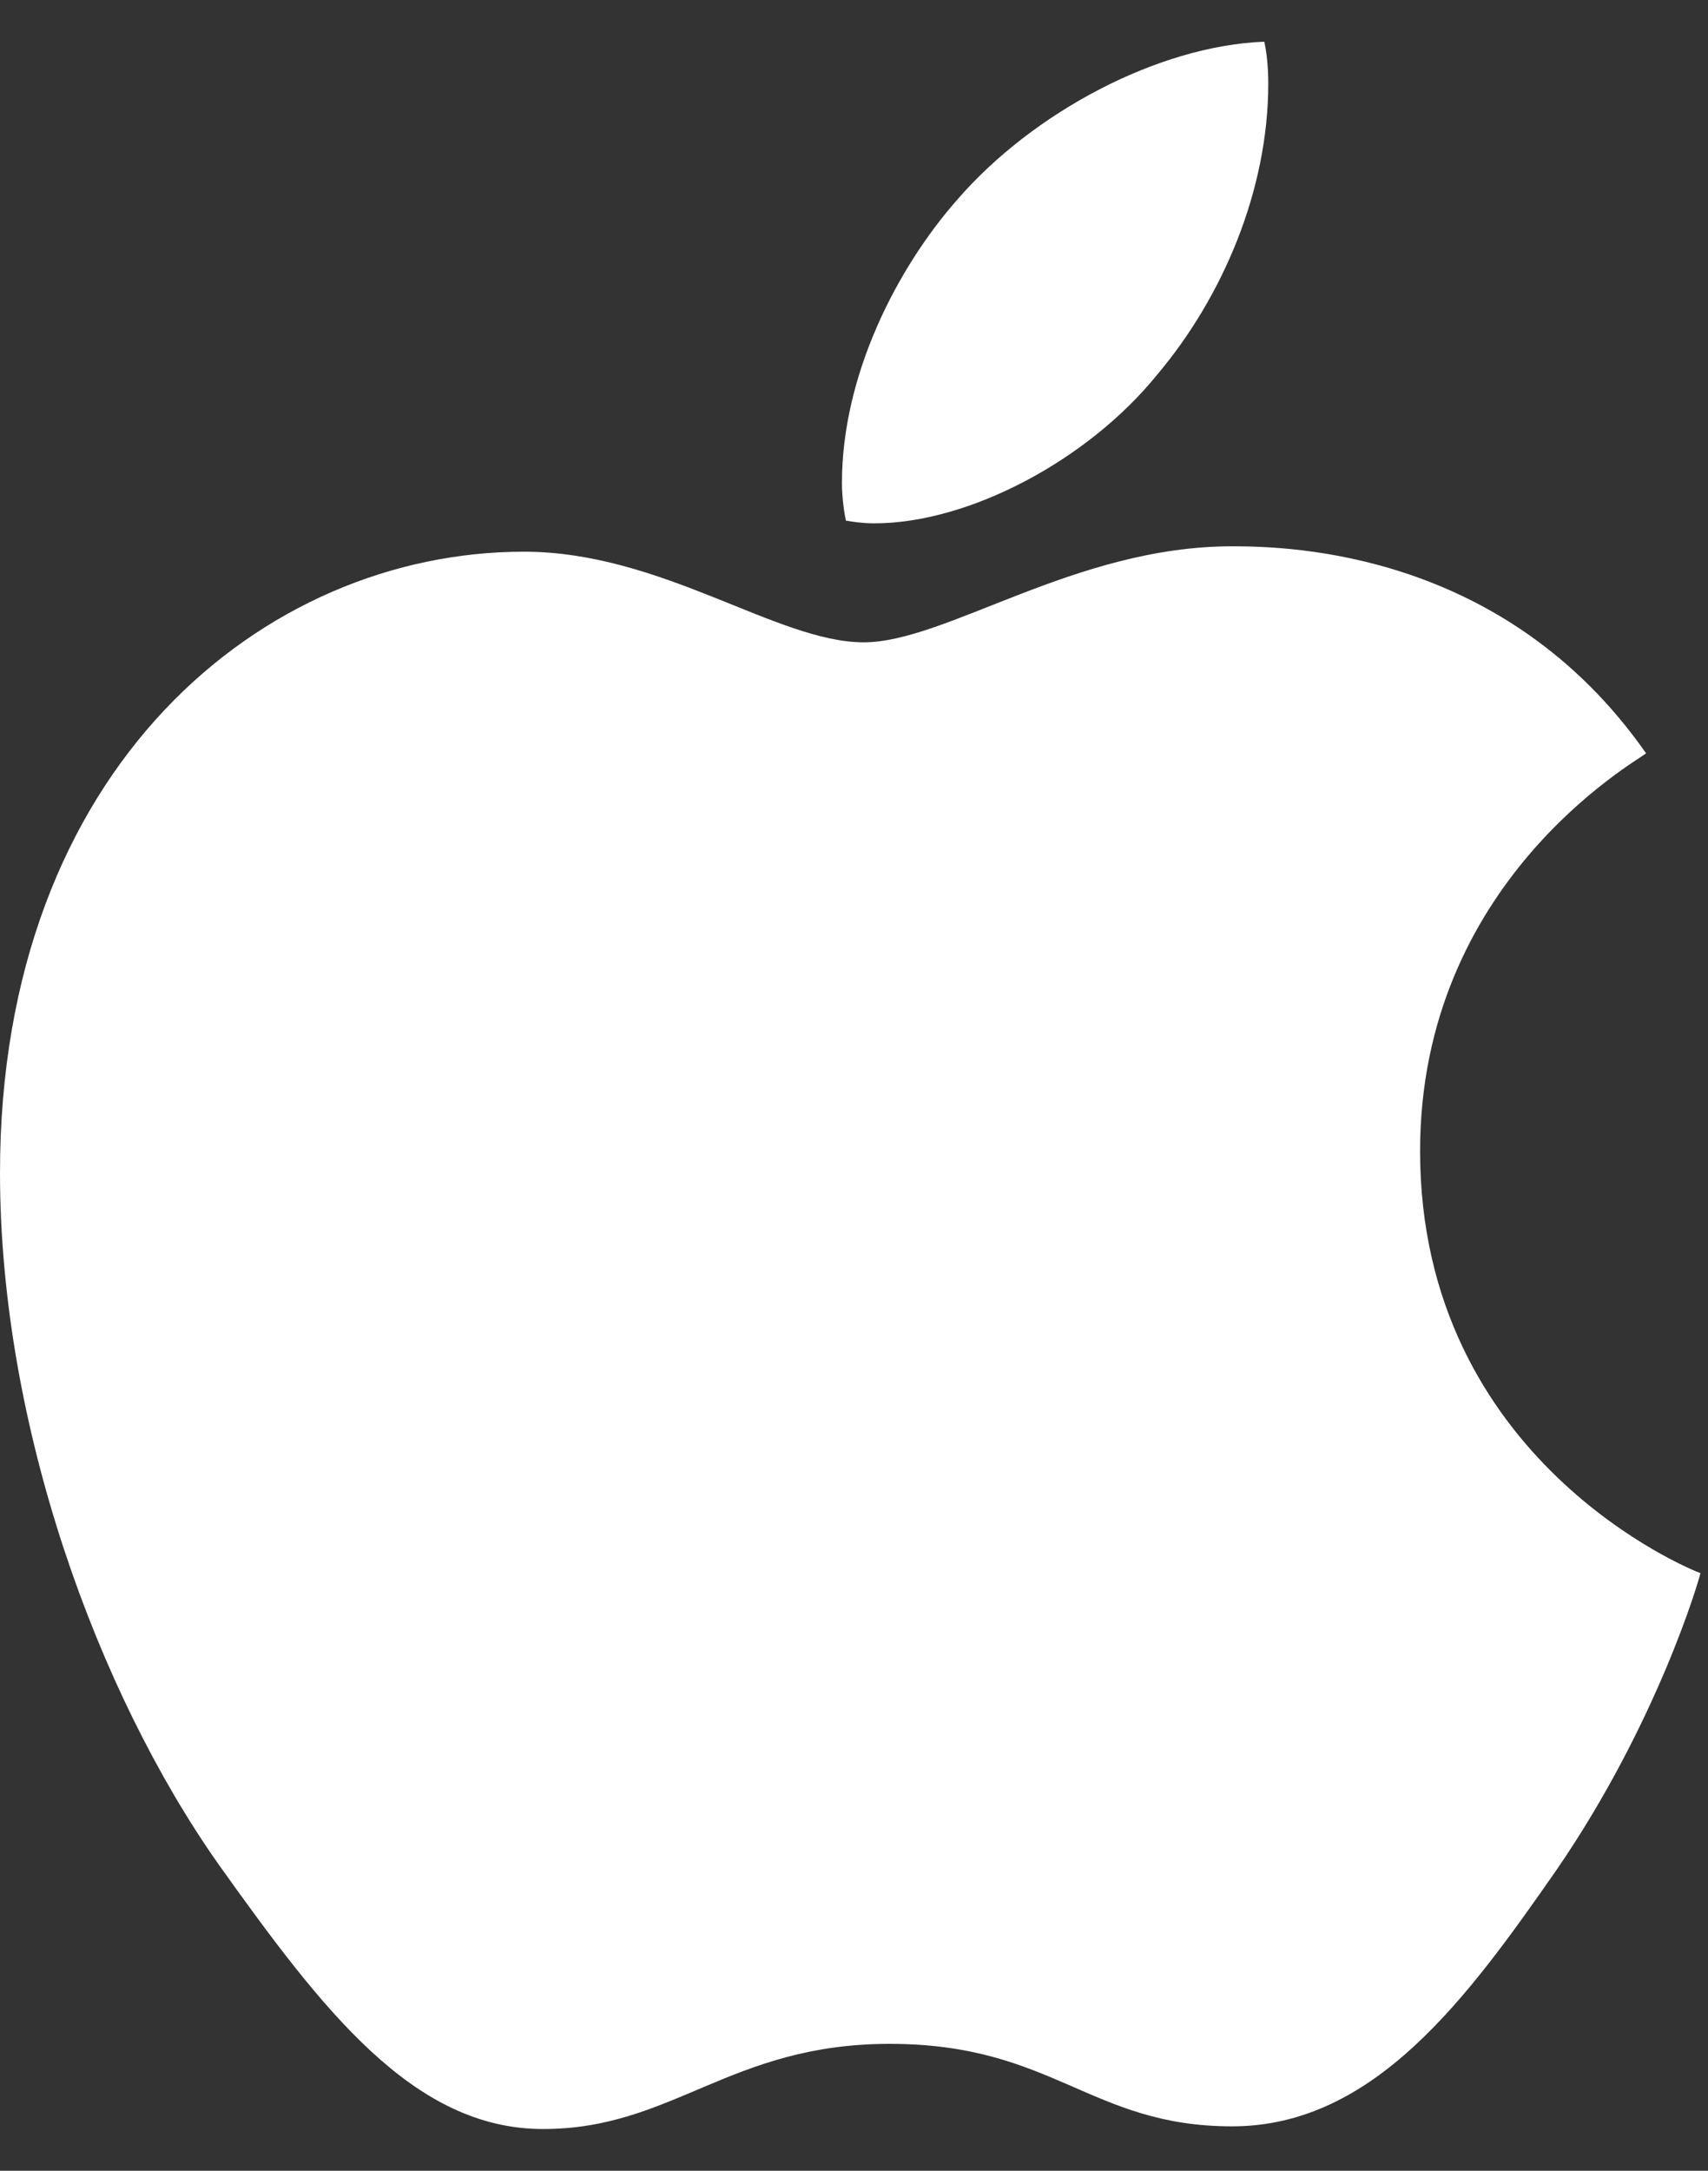 <svg width="37" height="47" viewBox="0 0 37 47" fill="none" xmlns="http://www.w3.org/2000/svg">
<rect x="0" y="0" width="37" height="47" fill="#333333" stroke="none"/>
<path d="M35.659 16.311C35.397 16.515 30.763 19.123 30.763 24.922C30.763 31.629 36.659 34.002 36.836 34.06C36.808 34.205 35.899 37.31 33.727 40.474C31.79 43.258 29.768 46.038 26.691 46.038C23.614 46.038 22.823 44.252 19.271 44.252C15.809 44.252 14.579 46.096 11.764 46.096C8.95 46.096 6.986 43.52 4.728 40.356C2.113 36.641 0 30.869 0 25.392C0 16.605 5.719 11.945 11.348 11.945C14.339 11.945 16.832 13.907 18.71 13.907C20.497 13.907 23.284 11.828 26.687 11.828C27.976 11.828 32.609 11.945 35.659 16.311ZM25.071 8.108C26.479 6.44 27.474 4.126 27.474 1.812C27.474 1.491 27.447 1.166 27.388 0.903C25.098 0.989 22.375 2.427 20.732 4.329C19.443 5.794 18.239 8.108 18.239 10.454C18.239 10.806 18.298 11.159 18.325 11.272C18.47 11.299 18.705 11.331 18.94 11.331C20.994 11.331 23.578 9.957 25.071 8.108Z" fill="white"/>
</svg>
